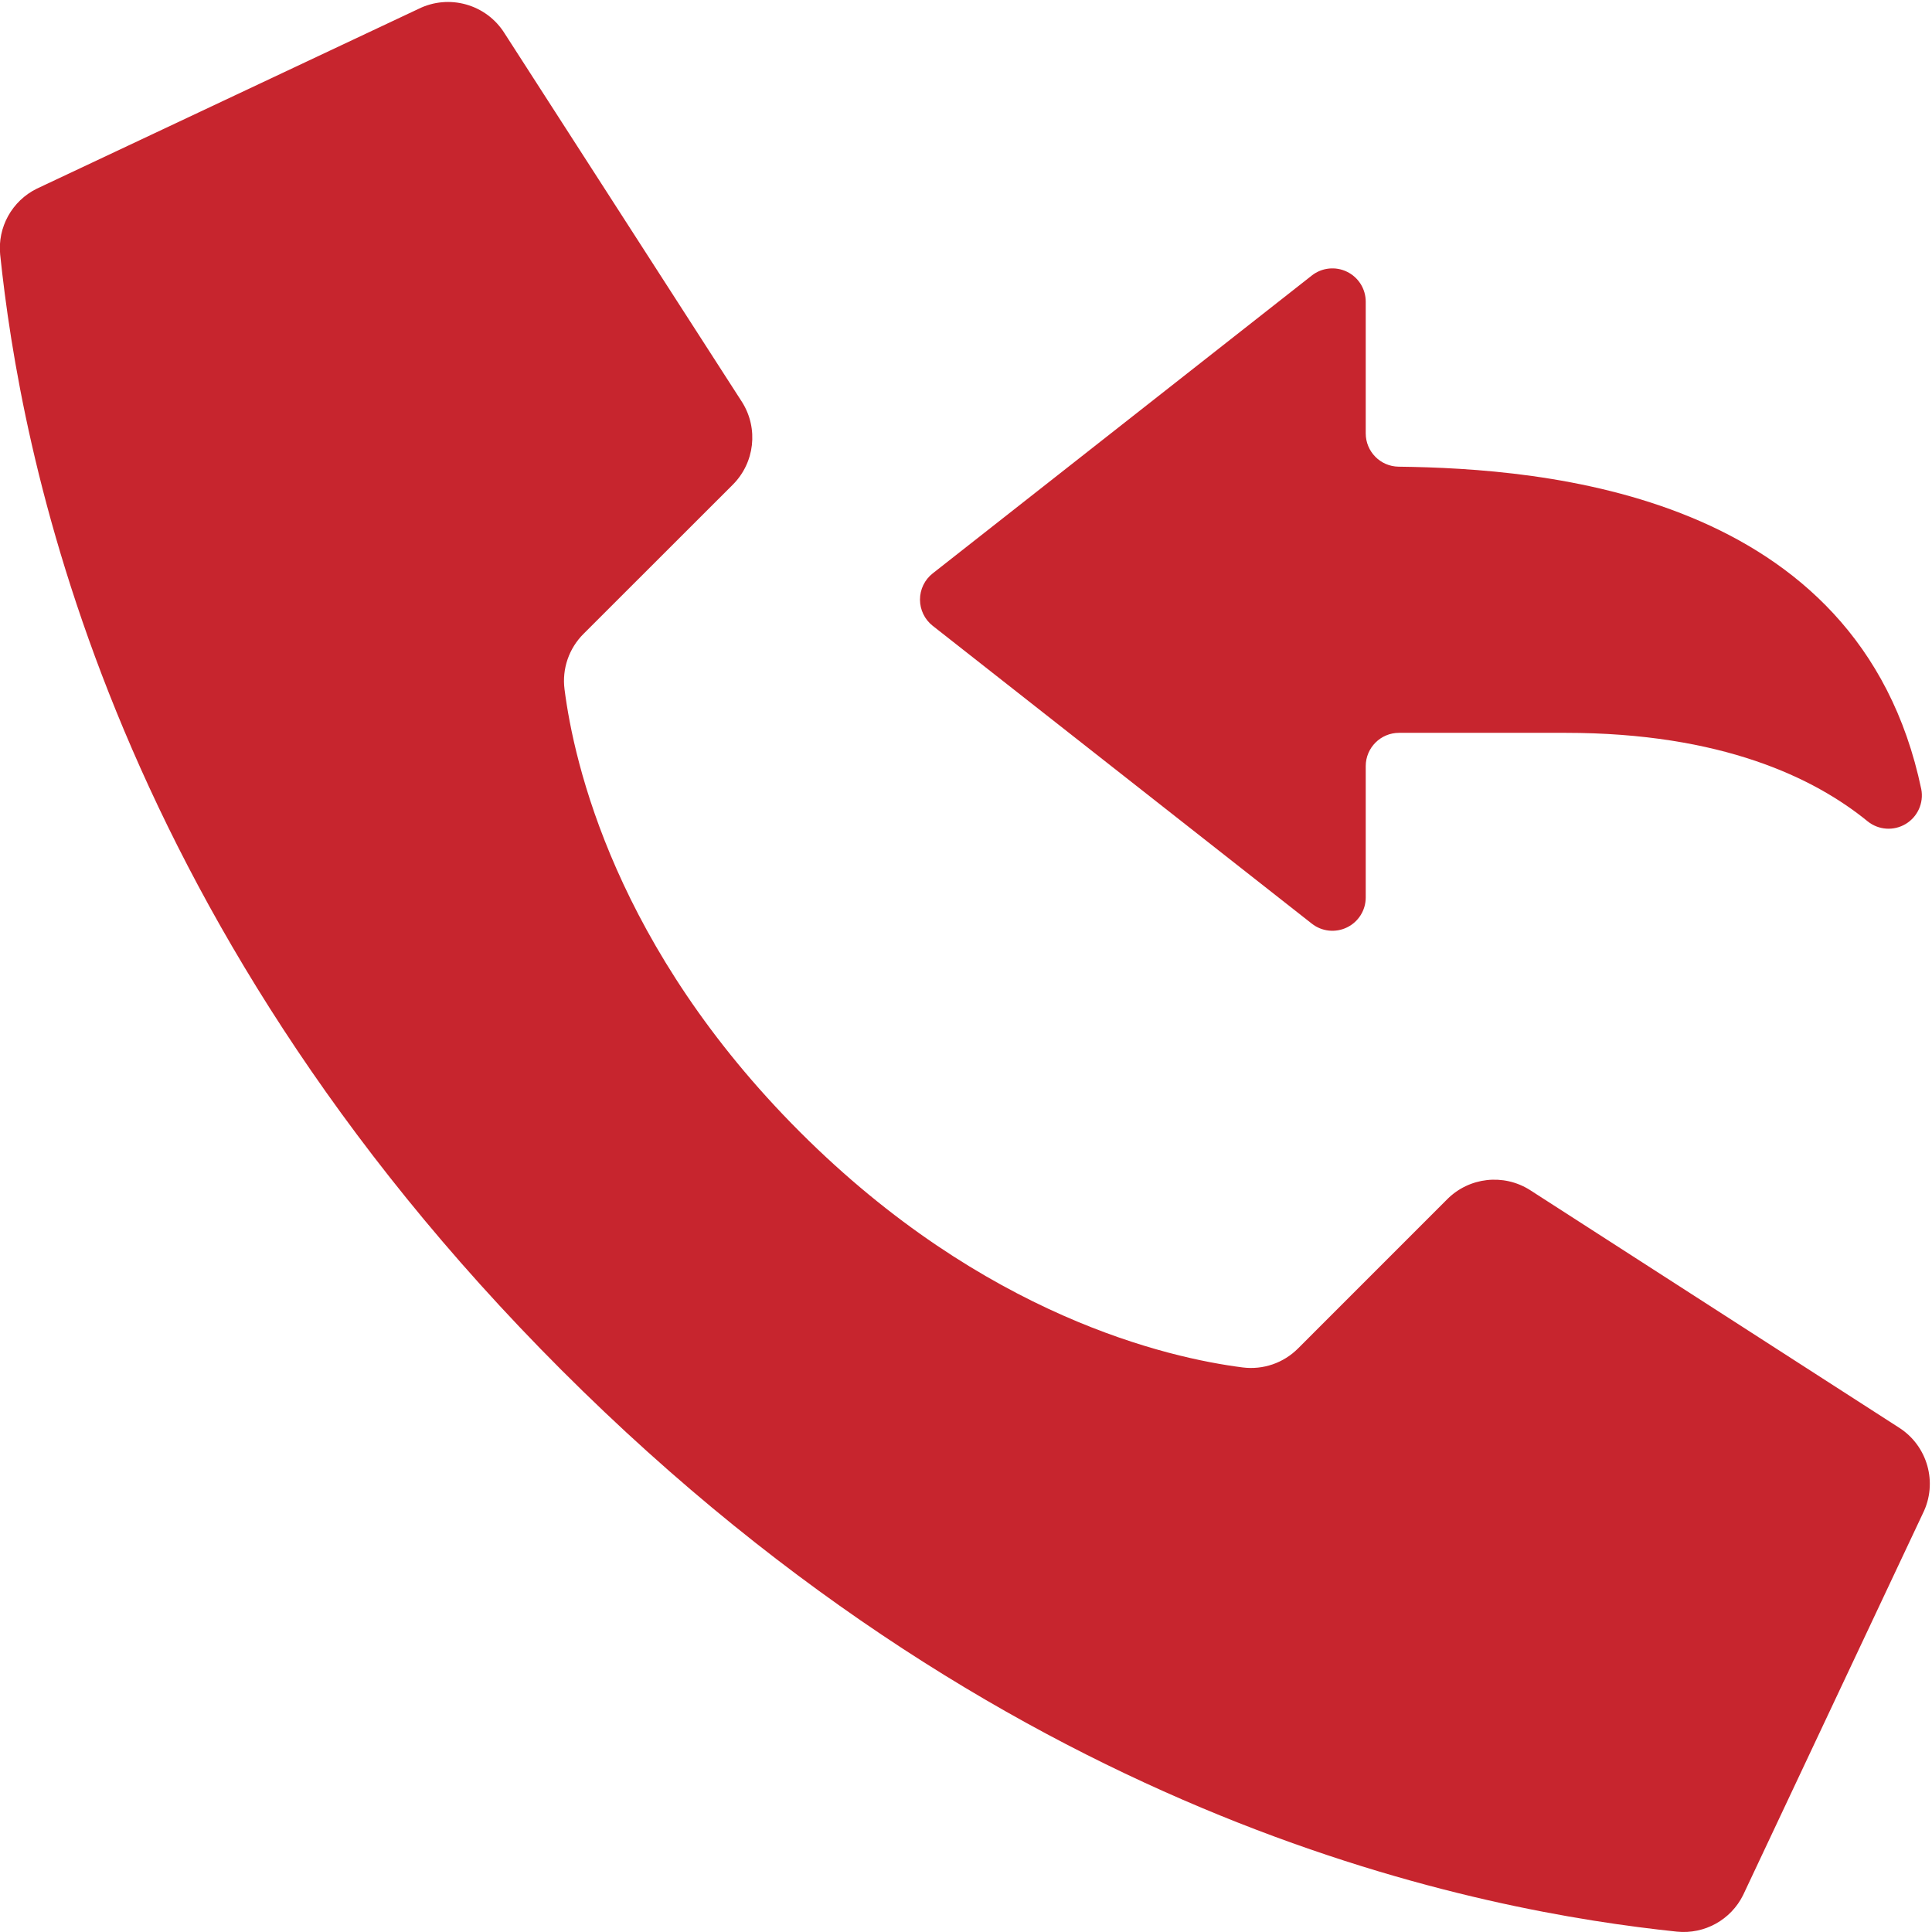 <svg width="60" height="60" viewBox="0 0 60 60" fill="none" xmlns="http://www.w3.org/2000/svg">
<g clip-path="url(#clip0)">
<path d="M24.844 35.155C19.117 29.428 17.824 23.701 17.532 21.407C17.45 20.772 17.669 20.136 18.122 19.685L22.757 15.053C23.439 14.371 23.56 13.31 23.049 12.492L15.67 1.035C15.104 0.13 13.944 -0.197 12.989 0.28L1.144 5.859C0.372 6.239 -0.082 7.059 0.006 7.915C0.626 13.812 3.197 28.307 17.442 42.553C31.687 56.798 46.18 59.368 52.079 59.989C52.935 60.076 53.755 59.622 54.135 58.851L59.714 47.005C60.19 46.053 59.865 44.895 58.964 44.329L47.506 36.952C46.689 36.44 45.627 36.56 44.946 37.242L40.313 41.876C39.862 42.33 39.226 42.548 38.592 42.467C36.297 42.175 30.57 40.882 24.844 35.155Z" fill="#c7252e"/>
<path d="M42.414 23.793V27.872C42.414 28.268 42.188 28.629 41.831 28.802C41.475 28.975 41.051 28.93 40.74 28.685L28.965 19.434C28.716 19.238 28.571 18.938 28.571 18.621C28.571 18.303 28.716 18.004 28.965 17.808L40.74 8.556C41.051 8.311 41.475 8.266 41.831 8.439C42.188 8.612 42.414 8.973 42.414 9.369V13.459C42.414 14.025 42.869 14.486 43.435 14.493C47.905 14.55 57.734 15.277 59.667 24.509C59.748 24.935 59.555 25.366 59.183 25.589C58.812 25.812 58.34 25.78 58.002 25.508C56.35 24.159 53.466 22.759 48.621 22.759H43.448C42.877 22.759 42.414 23.222 42.414 23.793Z" fill="#c7252e"/>
</g>
<defs>
<clipPath id="clip0">
<rect width="60" height="60" fill="white"/>
</clipPath>
</defs>
</svg>
